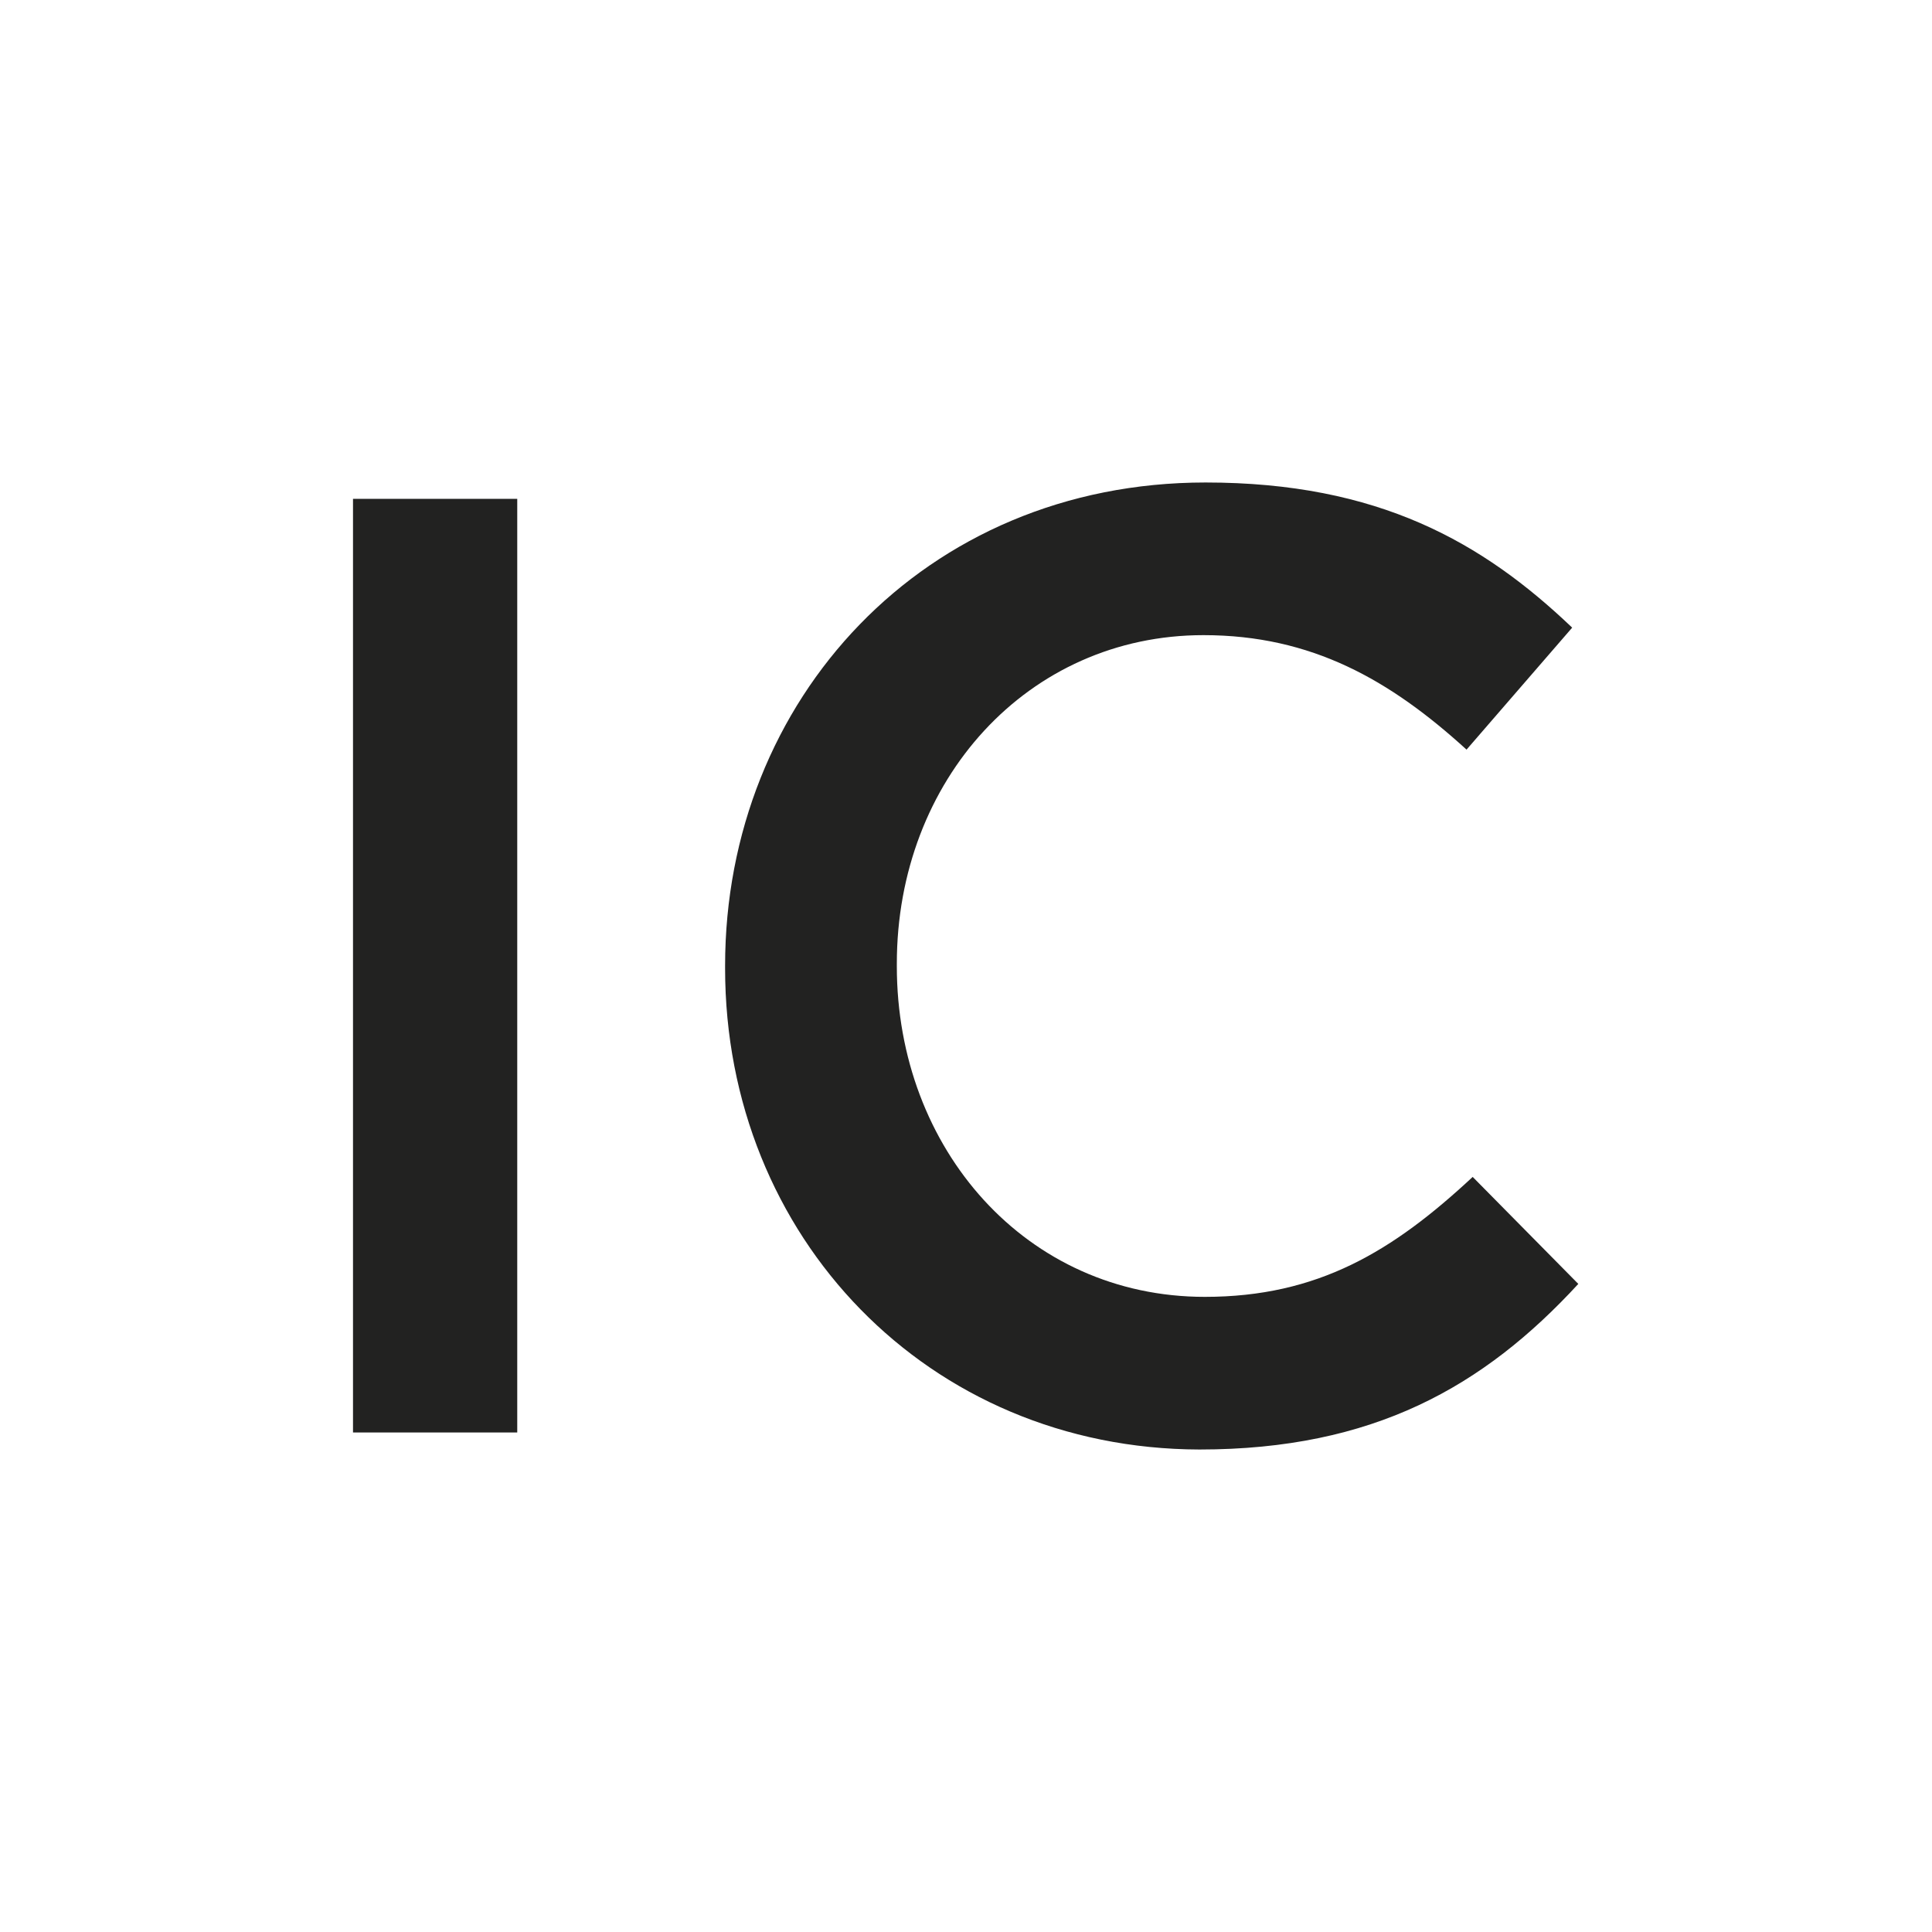 <?xml version="1.0" encoding="utf-8"?>
<!-- Generator: Adobe Illustrator 27.3.0, SVG Export Plug-In . SVG Version: 6.00 Build 0)  -->
<svg version="1.1" id="Capa_1" xmlns="http://www.w3.org/2000/svg" xmlns:xlink="http://www.w3.org/1999/xlink" x="0px" y="0px"
	 viewBox="0 0 283.5 283.5" style="enable-background:new 0 0 283.5 283.5;" xml:space="preserve">
<style type="text/css">
	.st0{fill:#222221;}
</style>
<g>
	<path class="st0" d="M51.8,73.2h24.1v137H51.8V73.2z"/>
	<path class="st0" d="M106.4,142.1v-0.4c0-39,29.2-70.9,70.5-70.9c25.4,0,40.7,8.8,53.8,21.3L215.2,110
		c-11.2-10.2-22.7-16.8-38.6-16.8c-25.8,0-45,21.3-45,48.2v0.4c0,26.8,19,48.5,45.2,48.5c16.6,0,27.6-6.7,39.3-17.6l15.5,15.7
		c-13.9,15.1-30.1,24.3-55.6,24.3C136.2,212.6,106.4,181.5,106.4,142.1z"/>
</g>
</svg>
